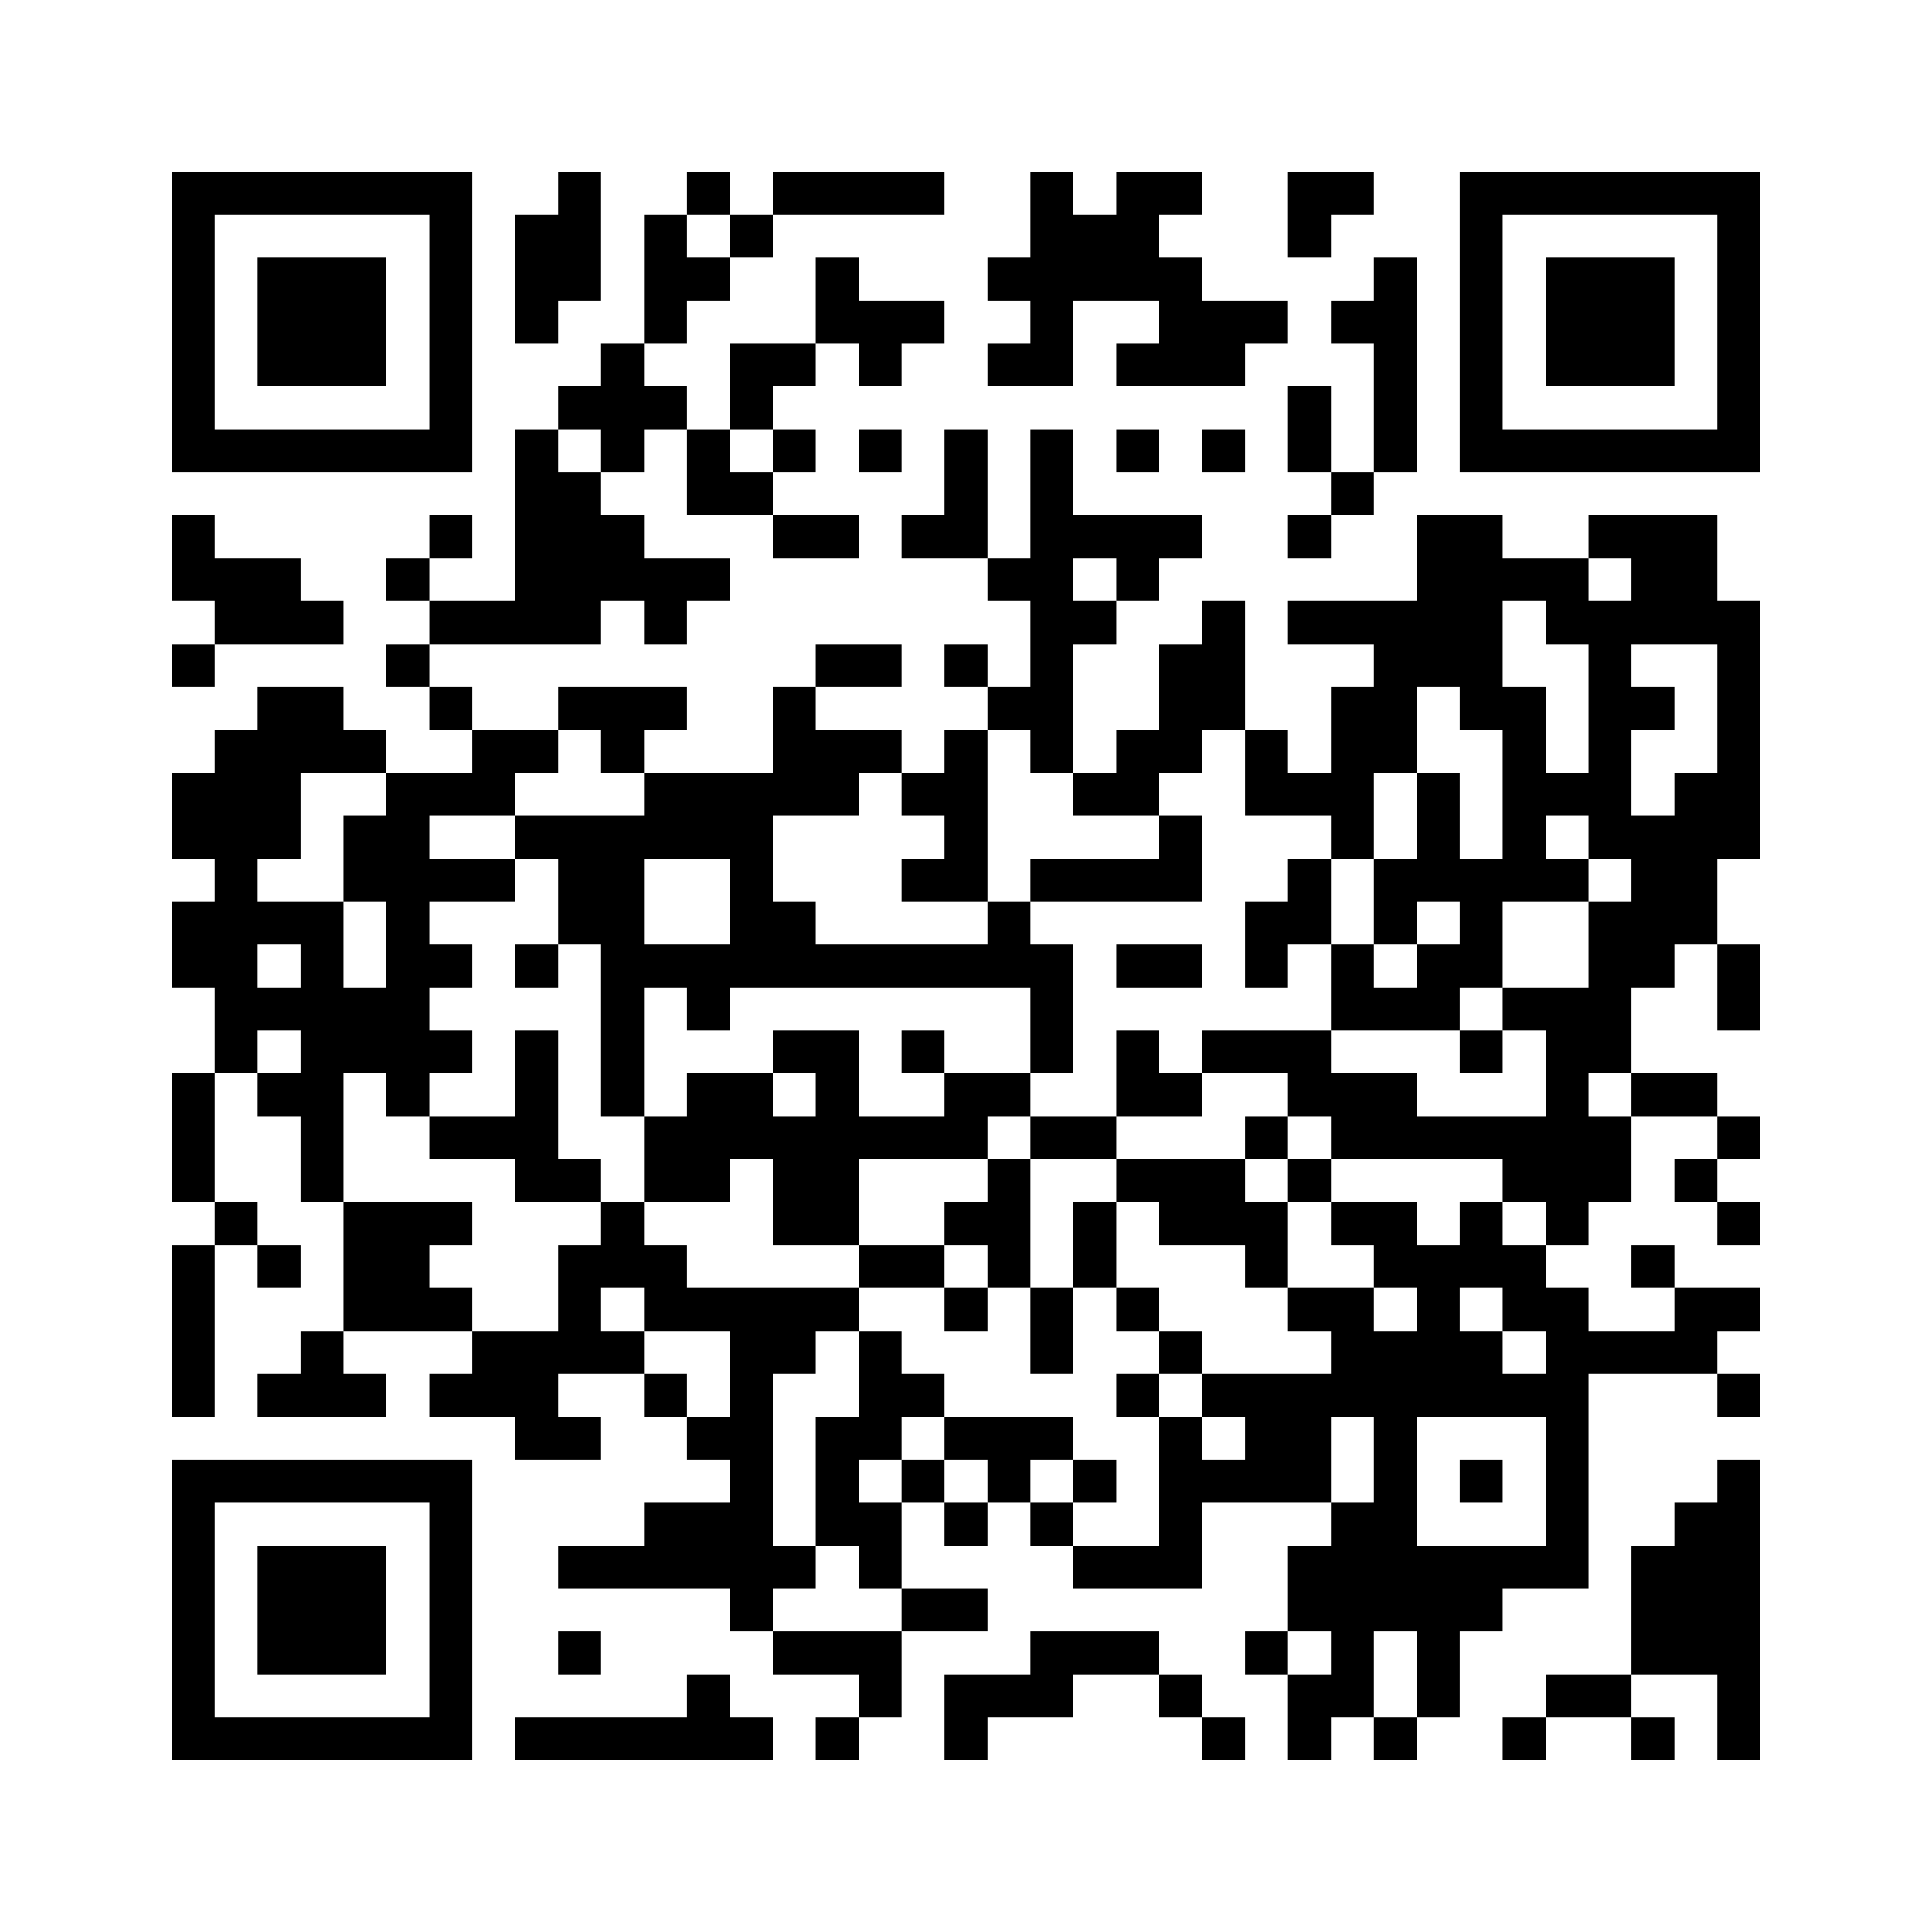 ﻿<?xml version="1.0" encoding="UTF-8"?>
<!DOCTYPE svg PUBLIC "-//W3C//DTD SVG 1.1//EN" "http://www.w3.org/Graphics/SVG/1.1/DTD/svg11.dtd">
<svg xmlns="http://www.w3.org/2000/svg" version="1.1" viewBox="0 0 45 45" stroke="none">
	<rect width="100%" height="100%" fill="#ffffff"/>
	<path d="M4,4h7v1h-7z M13,4h1v3h-1z M16,4h1v1h-1z M18,4h4v1h-4z M24,4h1v5h-1z M26,4h1v3h-1z M27,4h1v1h-1z M30,4h2v1h-2z M34,4h7v1h-7z M4,5h1v6h-1z M10,5h1v6h-1z M12,5h1v3h-1z M15,5h1v3h-1z M17,5h1v1h-1z M25,5h1v2h-1z M30,5h1v1h-1z M34,5h1v6h-1z M40,5h1v6h-1z M6,6h3v3h-3z M16,6h1v1h-1z M19,6h1v2h-1z M23,6h1v1h-1z M27,6h1v3h-1z M32,6h1v5h-1z M36,6h3v3h-3z M20,7h2v1h-2z M28,7h2v1h-2z M31,7h1v1h-1z M14,8h1v3h-1z M17,8h2v1h-2z M20,8h1v1h-1z M23,8h1v1h-1z M26,8h1v1h-1z M28,8h1v1h-1z M13,9h1v1h-1z M15,9h1v1h-1z M17,9h1v1h-1z M30,9h1v2h-1z M5,10h5v1h-5z M12,10h1v5h-1z M16,10h1v2h-1z M18,10h1v1h-1z M20,10h1v1h-1z M22,10h1v3h-1z M24,10h1v8h-1z M26,10h1v1h-1z M28,10h1v1h-1z M35,10h5v1h-5z M13,11h1v4h-1z M17,11h1v1h-1z M31,11h1v1h-1z M4,12h1v2h-1z M10,12h1v1h-1z M14,12h1v2h-1z M18,12h2v1h-2z M21,12h1v1h-1z M25,12h3v1h-3z M30,12h1v1h-1z M33,12h2v4h-2z M37,12h3v1h-3z M5,13h2v2h-2z M9,13h1v1h-1z M15,13h2v1h-2z M23,13h1v1h-1z M26,13h1v1h-1z M35,13h2v1h-2z M38,13h2v2h-2z M7,14h1v1h-1z M10,14h2v1h-2z M15,14h1v1h-1z M25,14h1v1h-1z M28,14h1v3h-1z M30,14h3v1h-3z M36,14h2v1h-2z M40,14h1v6h-1z M4,15h1v1h-1z M9,15h1v1h-1z M19,15h2v1h-2z M22,15h1v1h-1z M27,15h1v3h-1z M32,15h1v3h-1z M37,15h1v5h-1z M6,16h2v2h-2z M10,16h1v1h-1z M13,16h3v1h-3z M18,16h1v3h-1z M23,16h1v1h-1z M31,16h1v4h-1z M34,16h2v1h-2z M38,16h1v1h-1z M5,17h1v8h-1z M8,17h1v1h-1z M11,17h2v1h-2z M14,17h1v1h-1z M19,17h2v1h-2z M22,17h1v4h-1z M26,17h1v2h-1z M29,17h1v2h-1z M35,17h1v4h-1z M4,18h1v2h-1z M6,18h1v2h-1z M9,18h1v8h-1z M10,18h2v1h-2z M15,18h3v2h-3z M19,18h1v1h-1z M21,18h1v1h-1z M25,18h1v1h-1z M30,18h1v1h-1z M33,18h1v3h-1z M36,18h1v1h-1z M39,18h1v4h-1z M8,19h1v2h-1z M12,19h3v1h-3z M27,19h1v2h-1z M38,19h1v4h-1z M10,20h2v1h-2z M13,20h2v2h-2z M17,20h1v3h-1z M21,20h1v1h-1z M24,20h3v1h-3z M30,20h1v2h-1z M32,20h1v2h-1z M34,20h1v3h-1z M36,20h1v1h-1z M4,21h1v2h-1z M6,21h2v1h-2z M18,21h1v2h-1z M23,21h1v2h-1z M29,21h1v2h-1z M37,21h1v4h-1z M7,22h1v6h-1z M10,22h1v1h-1z M12,22h1v1h-1z M14,22h1v4h-1z M15,22h2v1h-2z M19,22h4v1h-4z M24,22h1v3h-1z M26,22h2v1h-2z M31,22h1v2h-1z M33,22h1v2h-1z M40,22h1v2h-1z M6,23h1v1h-1z M8,23h1v2h-1z M16,23h1v1h-1z M32,23h1v1h-1z M35,23h2v1h-2z M10,24h1v1h-1z M12,24h1v4h-1z M18,24h2v1h-2z M21,24h1v1h-1z M26,24h1v2h-1z M28,24h3v1h-3z M34,24h1v1h-1z M36,24h1v5h-1z M4,25h1v3h-1z M6,25h1v1h-1z M16,25h2v2h-2z M19,25h1v4h-1z M22,25h2v1h-2z M27,25h1v1h-1z M30,25h3v1h-3z M38,25h2v1h-2z M10,26h2v1h-2z M15,26h1v2h-1z M18,26h1v3h-1z M20,26h3v1h-3z M24,26h2v1h-2z M29,26h1v1h-1z M31,26h5v1h-5z M37,26h1v2h-1z M40,26h1v1h-1z M13,27h1v1h-1z M16,27h1v1h-1z M23,27h1v3h-1z M26,27h3v1h-3z M30,27h1v1h-1z M35,27h1v1h-1z M39,27h1v1h-1z M5,28h1v1h-1z M8,28h2v3h-2z M10,28h1v1h-1z M14,28h1v2h-1z M22,28h1v1h-1z M25,28h1v2h-1z M27,28h3v1h-3z M31,28h2v1h-2z M34,28h1v2h-1z M40,28h1v1h-1z M4,29h1v4h-1z M6,29h1v1h-1z M13,29h1v3h-1z M15,29h1v2h-1z M20,29h2v1h-2z M29,29h1v1h-1z M32,29h2v1h-2z M35,29h1v2h-1z M38,29h1v1h-1z M10,30h1v1h-1z M16,30h4v1h-4z M22,30h1v1h-1z M24,30h1v2h-1z M26,30h1v1h-1z M30,30h2v1h-2z M33,30h1v3h-1z M36,30h1v7h-1z M39,30h2v1h-2z M7,31h1v2h-1z M11,31h2v2h-2z M14,31h1v1h-1z M17,31h1v7h-1z M18,31h1v1h-1z M20,31h1v3h-1z M27,31h1v1h-1z M31,31h2v2h-2z M34,31h1v2h-1z M37,31h3v1h-3z M6,32h1v1h-1z M8,32h1v1h-1z M10,32h1v1h-1z M15,32h1v1h-1z M21,32h1v1h-1z M26,32h1v1h-1z M28,32h3v1h-3z M35,32h1v1h-1z M40,32h1v1h-1z M12,33h2v1h-2z M16,33h1v1h-1z M19,33h1v3h-1z M22,33h3v1h-3z M27,33h1v4h-1z M29,33h2v2h-2z M32,33h1v5h-1z M4,34h7v1h-7z M21,34h1v1h-1z M23,34h1v1h-1z M25,34h1v1h-1z M28,34h1v1h-1z M34,34h1v1h-1z M40,34h1v7h-1z M4,35h1v6h-1z M10,35h1v6h-1z M15,35h2v2h-2z M20,35h1v2h-1z M22,35h1v1h-1z M24,35h1v1h-1z M31,35h1v5h-1z M39,35h1v4h-1z M6,36h3v3h-3z M13,36h2v1h-2z M18,36h1v1h-1z M25,36h2v1h-2z M30,36h1v2h-1z M33,36h2v2h-2z M35,36h1v1h-1z M38,36h1v3h-1z M21,37h2v1h-2z M13,38h1v1h-1z M18,38h3v1h-3z M24,38h3v1h-3z M29,38h1v1h-1z M33,38h1v2h-1z M16,39h1v2h-1z M20,39h1v1h-1z M22,39h3v1h-3z M27,39h1v1h-1z M30,39h1v2h-1z M36,39h2v1h-2z M5,40h5v1h-5z M12,40h4v1h-4z M17,40h1v1h-1z M19,40h1v1h-1z M22,40h1v1h-1z M28,40h1v1h-1z M32,40h1v1h-1z M35,40h1v1h-1z M38,40h1v1h-1z" fill="#000000"/>
</svg>
